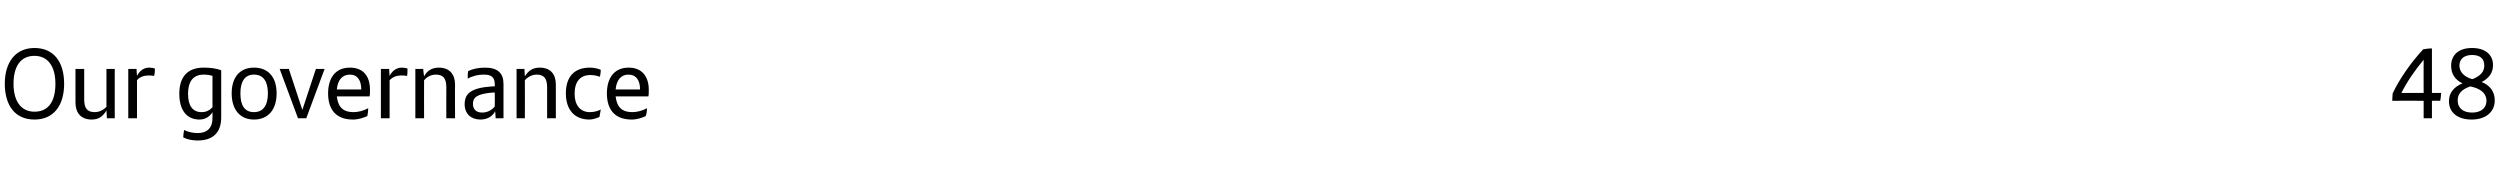 <?xml version="1.0" standalone="no"?><!DOCTYPE svg PUBLIC "-//W3C//DTD SVG 1.1//EN" "http://www.w3.org/Graphics/SVG/1.1/DTD/svg11.dtd"><svg xmlns="http://www.w3.org/2000/svg" version="1.1" width="573px" height="39.5px" viewBox="0 -10 573 39.5" style="top:-10px"><desc>Our governance 48</desc><defs/><g id="Polygon327726"><path d="m1.1 9.2c0-5 2.5-8.2 6.8-8.2c4.5 0 6.8 3.3 6.8 8.2c0 5.1-2.5 8.2-6.8 8.2c-4.5 0-6.8-3.3-6.8-8.2zm11.6 0c0-4.1-1.8-6.4-4.8-6.4c-3.1 0-4.8 2.3-4.8 6.4c0 4.1 1.8 6.4 4.8 6.4c3.1 0 4.8-2.2 4.8-6.4zm13.6-3.4l0 11.3l-1.8 0c0 0-.09-1.75-.1-1.8c-.8 1.4-1.8 2.1-3.4 2.1c-2.5 0-3.7-1.6-3.7-3.9c.02-.04 0-7.7 0-7.7l2 0c0 0 0 7.04 0 7c0 2 .7 2.9 2.4 2.9c1.2 0 2.1-.6 2.7-1.2c-.01-.02 0-8.7 0-8.7l1.9 0zm9.2-.1c0 .5 0 1.3-.2 1.7c-.4-.1-.9-.1-1.3-.1c-.9 0-2 .3-2.6 1.1c-.02-.01 0 8.7 0 8.7l-2 0l0-11.3l1.9 0c0 0 .06 1.61.1 1.6c.6-1.2 1.6-1.9 2.8-1.9c.5 0 1 .1 1.3.2zm15.2.4c0 0 0 10.8 0 10.8c0 3.3-1.7 5.3-5.4 5.3c-1.1 0-2.3-.2-3.3-.7c0-.5.1-1.2.2-1.7c1 .5 2.2.7 3.1.7c2.2 0 3.4-1.2 3.4-3.4c0 0 0-1.4 0-1.4c-.6 1-1.6 1.7-3 1.7c-2.7 0-4.6-1.9-4.6-5.9c0-3.7 1.7-6 5.6-6c1.6 0 2.9.2 4 .6zm-2 8.5c0 0 0-7.2 0-7.2c-.6-.2-1.2-.3-2-.3c-2.6 0-3.6 1.8-3.6 4.4c0 2.8 1.1 4.2 3.1 4.2c1.1 0 1.8-.4 2.5-1.1zm4.4-3.2c0-3.6 1.8-5.9 5.1-5.9c3.4 0 5.2 2.3 5.2 5.9c0 3.7-1.9 6-5.2 6c-3.2 0-5.1-2.3-5.1-6zm8.3 0c0-2.7-1-4.3-3.2-4.3c-2.1 0-3.1 1.6-3.1 4.3c0 2.8 1 4.3 3.1 4.3c2.1 0 3.2-1.5 3.2-4.3zm13-5.6l-4.2 11.3l-1.9 0l-4.2-11.3l2.1 0l3.1 9.4l3.1-9.4l2 0zm10.3 6.3c0 0-7.5 0-7.5 0c.3 2.6 1.6 3.6 3.8 3.6c1.1 0 2.3-.3 3.4-.9c0 .5-.1 1.3-.2 1.8c-.9.4-2.1.8-3.3.8c-3.9 0-5.7-2.3-5.7-6c0-3.3 1.5-5.9 5-5.9c3.2 0 4.6 2.1 4.6 5.1c0 .5 0 1.2-.1 1.5zm-7.5-1.6c0 0 5.6 0 5.6 0c0-2-.8-3.4-2.6-3.4c-1.8 0-2.8 1.3-3 3.4zm16.2-4.8c0 .5 0 1.3-.1 1.7c-.5-.1-.9-.1-1.4-.1c-.9 0-1.9.3-2.6 1.1c0-.01 0 8.7 0 8.7l-2 0l0-11.3l1.9 0c0 0 .07 1.61.1 1.6c.6-1.2 1.6-1.9 2.8-1.9c.5 0 1 .1 1.3.2zm10.9 3.7c-.05-.01 0 7.7 0 7.7l-2 0c0 0-.03-7.09 0-7.1c0-2-.7-2.9-2.4-2.9c-1.2 0-2.1.6-2.7 1.3c-.02-.03 0 8.7 0 8.7l-2 0l0-11.3l1.8 0c0 0 .16 1.7.2 1.7c.7-1.3 1.8-2 3.4-2c2.4 0 3.7 1.5 3.7 3.9zm11.1-.2c-.01.03 0 7.9 0 7.9l-1.8 0c0 0-.12-1.59-.1-1.6c-.6 1.1-1.7 1.9-3.4 1.9c-2.1 0-3.6-1.3-3.6-3.5c0-2.5 1.5-3.8 6.4-4.1c.03-.03.5 0 .5 0c0 0 .04-.48 0-.5c0-1.5-.7-2.2-2.4-2.2c-1.7 0-2.8.4-3.8.9c0-.5 0-1.2.1-1.7c1-.5 2.3-.8 3.9-.8c2.9 0 4.2 1.3 4.2 3.7zm-2 5.2c.04-.01 0-3.2 0-3.2c0 0-.38.01-.4 0c-3.8.3-4.6 1.2-4.6 2.6c0 1.2.7 2 2.1 2c1.2 0 2.3-.6 2.9-1.4zm14-5c-.01-.01 0 7.7 0 7.7l-2 0c0 0 .01-7.09 0-7.1c0-2-.7-2.9-2.4-2.9c-1.1 0-2.1.6-2.7 1.3c.02-.03 0 8.7 0 8.7l-1.9 0l0-11.3l1.8 0c0 0 .1 1.7.1 1.7c.8-1.3 1.8-2 3.4-2c2.5 0 3.7 1.5 3.7 3.9zm2.3 2c0-4.1 2.2-5.9 5.5-5.9c.9 0 1.8.2 2.5.5c0 .5-.1 1.2-.2 1.6c-.8-.3-1.5-.4-2.2-.4c-2.3 0-3.6 1.5-3.6 4.3c0 2.6 1.3 4.2 3.5 4.2c.8 0 1.8-.2 2.5-.6c-.1.5-.2 1.1-.3 1.7c-.6.3-1.6.6-2.3.6c-3.2 0-5.4-2-5.4-6zm18.9.7c0 0-7.5 0-7.5 0c.3 2.6 1.6 3.6 3.8 3.6c1.1 0 2.3-.3 3.4-.9c0 .5-.1 1.3-.3 1.8c-.8.4-2 .8-3.2.8c-3.9 0-5.7-2.3-5.7-6c0-3.3 1.5-5.9 5-5.9c3.1 0 4.6 2.1 4.6 5.1c0 .5 0 1.2-.1 1.5zm-7.5-1.6c0 0 5.6 0 5.6 0c0-2-.8-3.4-2.7-3.4c-1.7 0-2.7 1.3-2.9 3.4zm418.2 2.6c0-.03-1.9 0-1.9 0l0 4l-1.9 0l0-4c0 0-7.16-.03-7.2 0c0-.8.1-1.2.1-1.7c1.6-3.4 4.3-7.2 7-10.1c.6-.1 1.2-.2 2-.2c.01.04 0 10.2 0 10.2c0 0 2.13.01 2.1 0c0 .5-.1 1.3-.2 1.8zm-3.8-1.8c0 0-.03-7.56 0-7.6c-2 2.4-3.8 5-5.1 7.6c-.03.01 5.1 0 5.1 0zm16.3 1.7c0 2.7-2.1 4.4-5.3 4.4c-3.2 0-5.2-1.6-5.2-4.2c0-2 1.2-3.3 3.1-4.1c-1.7-.8-2.6-2.2-2.6-4c0-2.5 1.7-4.1 4.8-4.1c3.1 0 4.8 1.6 4.8 3.9c0 1.8-.9 3-2.6 3.9c1.8.7 3 2.1 3 4.2zm-8.1-8c0 1.6 1.2 2.6 2.8 3.1c0 0 .3 0 .3 0c1.9-.8 2.6-1.8 2.6-3.1c0-1.4-.8-2.4-2.8-2.4c-2 0-2.9 1.1-2.9 2.4zm6.2 8.1c0-1.4-.9-2.5-2.9-3.1c0 0-.8-.2-.8-.2c-2.1.7-2.9 1.8-2.9 3.2c0 1.9 1.4 2.8 3.3 2.8c2 0 3.3-1 3.3-2.7z" stroke="none" fill="#000"/></g></svg>